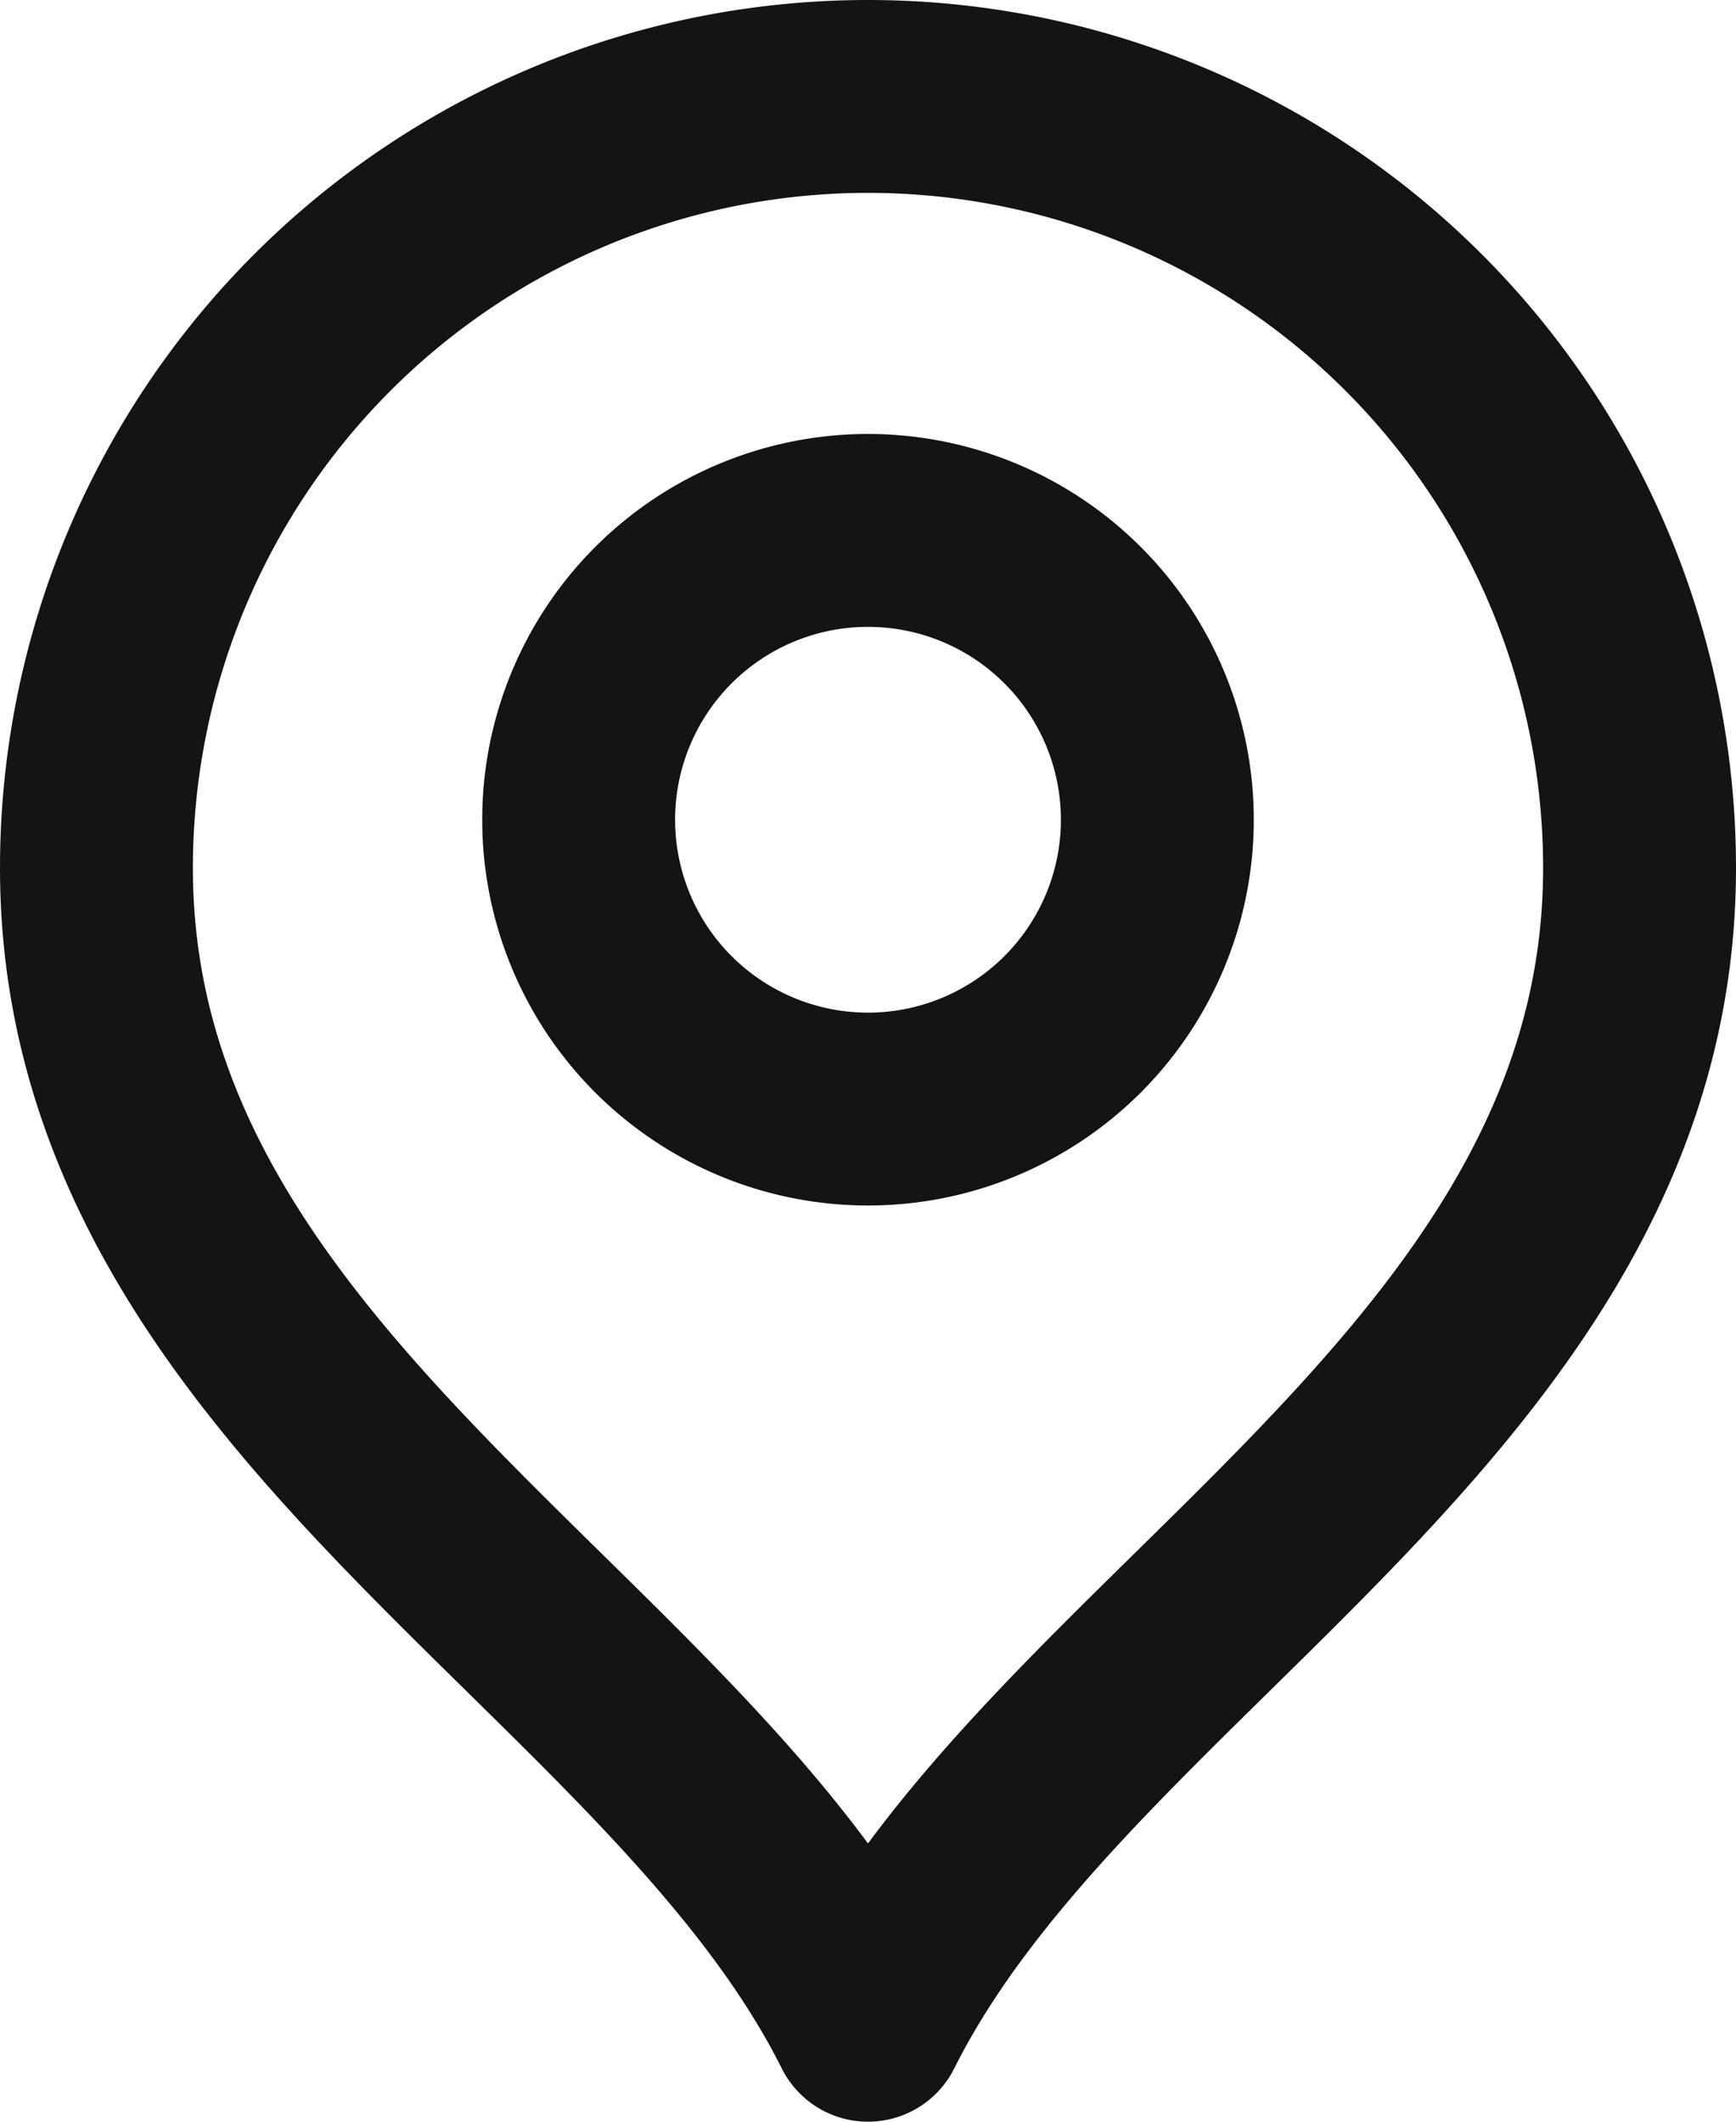 <?xml version="1.0" encoding="UTF-8"?>
<svg xmlns="http://www.w3.org/2000/svg" width="18" height="22" fill="none">
  <path d="M9 11.5a3 3 0 100-6 3 3 0 000 6z" stroke="#141414" stroke-width="2" stroke-linecap="round" stroke-linejoin="round"></path>
  <path d="M9 21c2-4 8-6.582 8-12A8 8 0 101 9c0 5.418 6 8 8 12z" stroke="#141414" stroke-width="2" stroke-linecap="round" stroke-linejoin="round"></path>
</svg>
